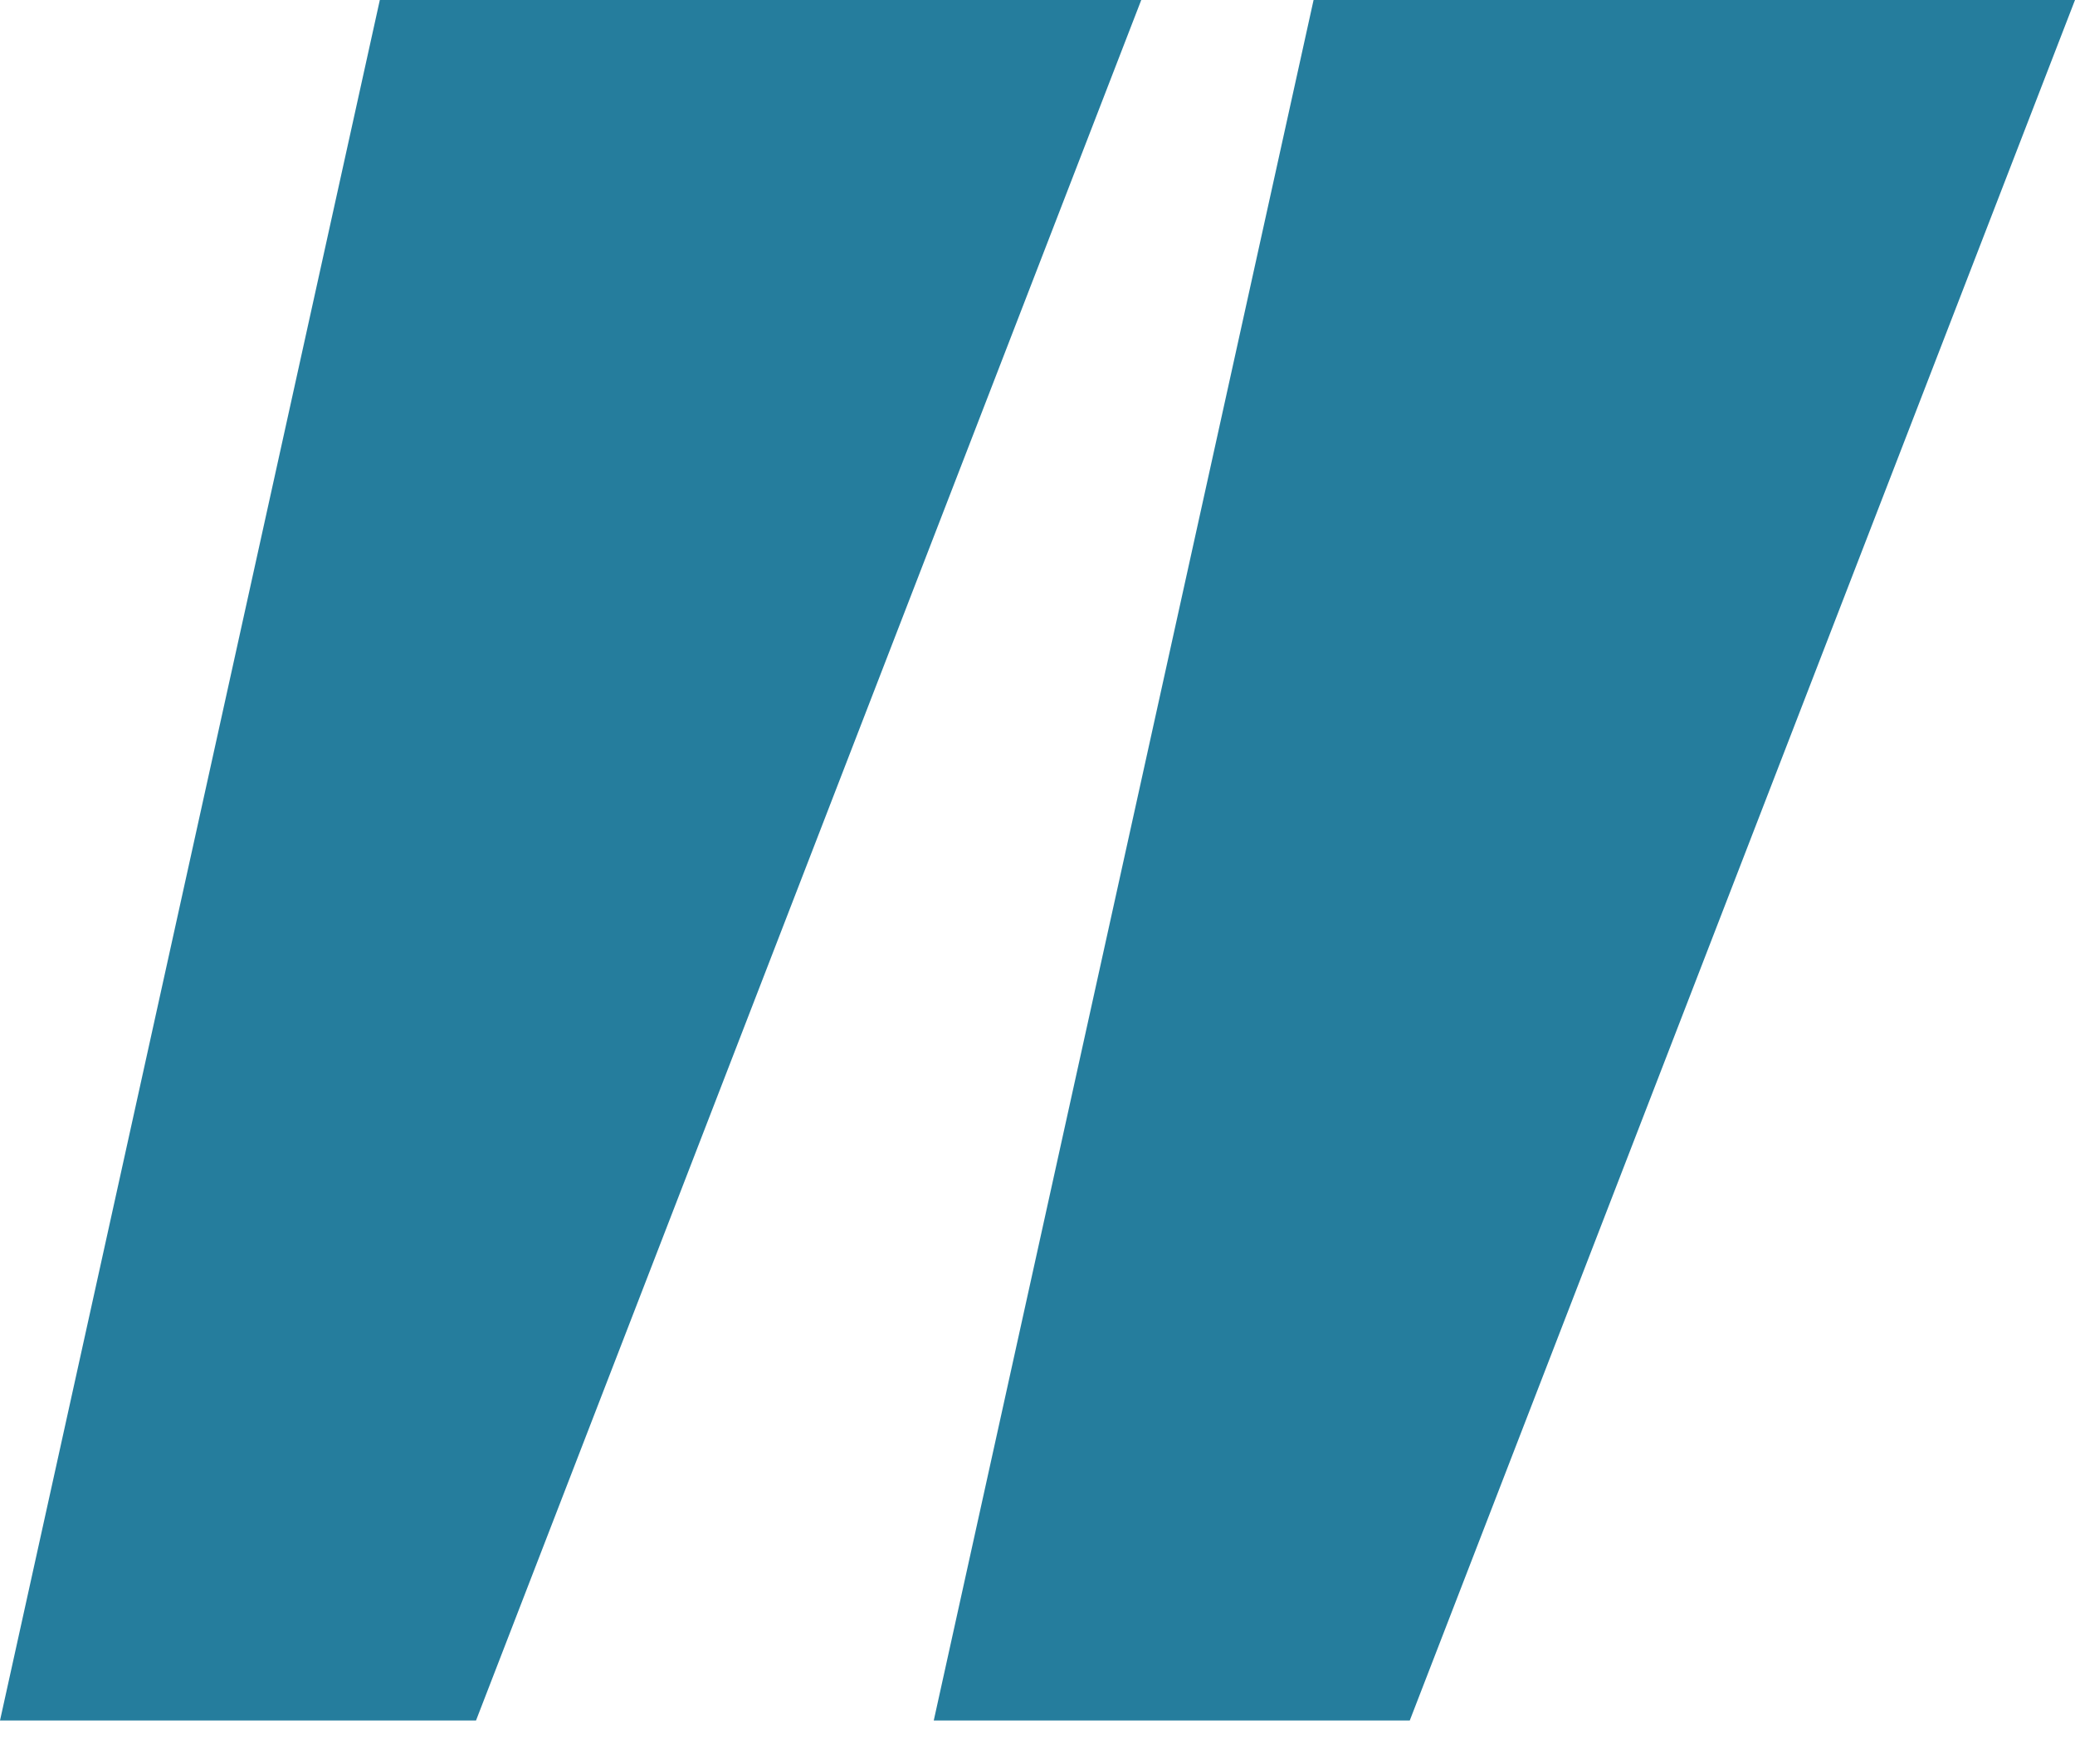 <svg width="40" height="34" viewBox="0 0 40 34" fill="none" xmlns="http://www.w3.org/2000/svg">
<path d="M9.176 33.162H0L7.322 0H22L9.176 33.162Z" fill="#257D9D"/>
<path d="M27.176 33.162H18L25.322 0H40L27.176 33.162Z" fill="#257D9D"/>
</svg>
